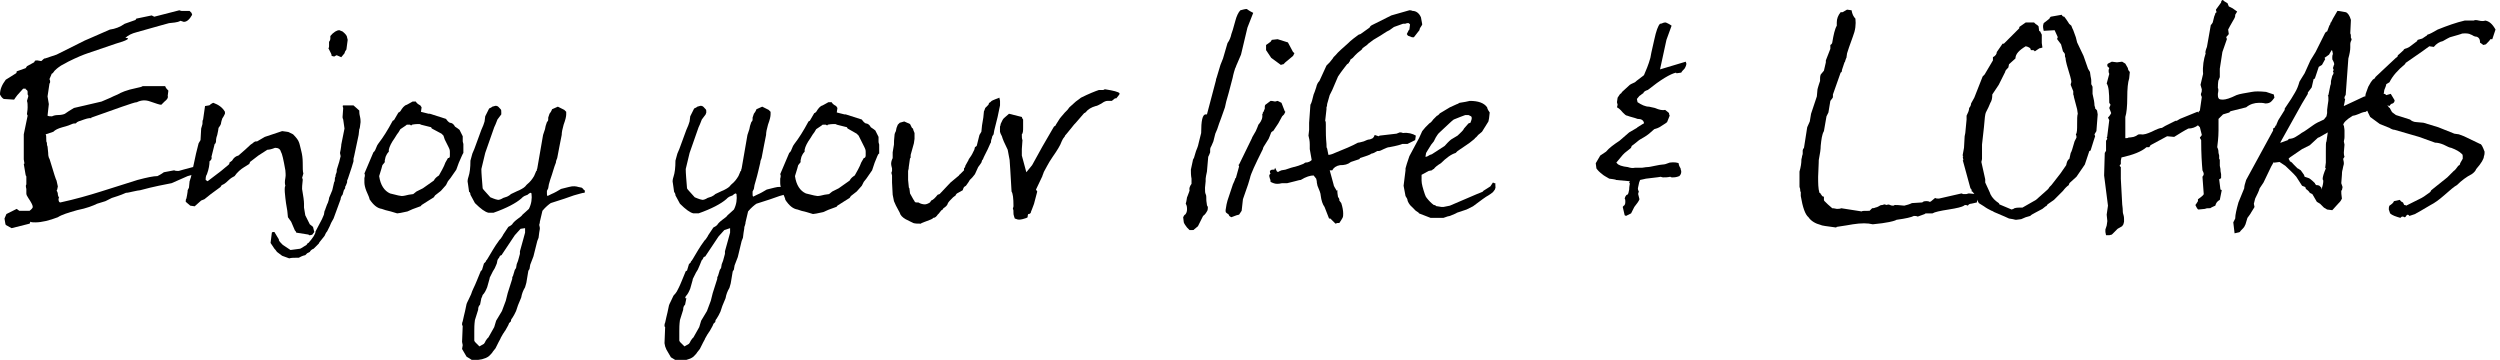 <?xml version="1.0" encoding="UTF-8"?>
<svg enable-background="new 0 0 389 56" version="1.1" viewBox="0 0 389 56" xml:space="preserve" xmlns="http://www.w3.org/2000/svg">
	<path d="m9.4 31.5c2.3-0.5 4.4-1.1 6.3-1.7 0.6-0.2 1.9-0.6 3.8-1.2 0.3-0.1 1-0.3 1.9-0.6 1.5-0.4 2.5-0.6 3.1-0.6 0.2-0.1 0.6-0.3 1-0.6l1.6-0.3c0.2 0.1 0.4 0.1 0.7 0.1 0.3-0.1 1.1-0.3 2.2-0.6 0.1 0 0.2 0.1 0.4 0.1l0.7-0.4 0.5 0.1 0.3 0.5-0.2 0.4-2.5 0.7-2.5 1.1c-1 0.2-2.7 0.5-4.9 1.1-0.2 0-0.6 0.1-1.1 0.2s-0.8 0.2-1.1 0.2c-0.2 0.1-0.9 0.4-2.2 0.8l-1 0.5c-0.3 0.1-0.7 0.2-1.3 0.4-0.6 0.3-1.6 0.7-3.1 1-1.4 0.4-2.4 0.7-3 1.1-1.3 0.5-2.5 0.8-3.5 0.8-0.3 0-0.6 0-0.8-0.1 0 0.2-0.1 0.3-0.1 0.3l-2.8 0.7-0.9-0.5c-0.1-0.2-0.1-0.5-0.2-1l0.3-0.7 1.6-0.8 0.4 0.3h1.6c0.4-0.3 0.5-0.5 0.5-0.6 0-0.3-0.3-0.8-0.7-1.4-0.2-0.3-0.3-0.5-0.3-0.7v-0.7c-0.1-0.4-0.1-0.6 0-0.7v-1.4c0 0.3-0.1 0.1-0.2-0.6s-0.2-1.1-0.2-1.2c0 0 0.1 0 0.1-0.1l-0.1-0.6v-1.8-0.5-1.6l0.6-2.9c0-0.1-0.1-0.1-0.1-0.3s0.1-0.5 0.1-1c0-0.4 0-0.7-0.1-1l0.2-0.7c0-0.1 0-0.2-0.1-0.3v-0.4c0-0.2-0.1-0.3-0.3-0.4v-0.1h-0.4l-0.9 1-0.3 0.4-0.2 0.3-1.6-0.1c-0.2-0.1-0.4-0.3-0.6-0.7 0-0.8 0.3-1.5 0.9-2.3l1.6-1c0.1-0.1 0.1-0.2 0.1-0.3l1.4-0.5c0.1-0.1 0.1-0.2 0.2-0.3l1.1-0.6s0.1-0.1 0.1-0.2c0.1-0.1 0.2-0.1 0.4-0.1l0.6 0.1c0.1 0 0.2-0.2 0.5-0.4h0.1l1.8-0.6 4.4-2.2 0.7-0.3 3.2-1.4c0.8-0.1 1.6-0.4 2.3-0.9l1.7-0.6c0-0.1 0.1-0.1 0.1-0.2l2.4-0.5 0.4 0.2 3.9-1c0.1 0 0.2 0.1 0.4 0.1h1.2l0.3 0.3 0.1 0.3c-0.4 0.7-0.8 1.1-1.3 1.1-0.4-0.1-0.6-0.2-0.4-0.2l-0.5 0.2-0.5 0.1-0.9 0.1c-0.3 0.1-1.9 0.5-5 1.4-0.8 0.2-1.4 0.5-1.8 0.9 0.3 0 0.4 0 0.4 0.1 0 0.2-0.6 0.4-1.9 0.8l-4.4 1.5c-0.6 0.2-1.6 0.6-3 1.3-0.2 0.1-0.5 0.3-1.1 0.6-0.3 0.2-0.6 0.4-1 0.8l-0.3 0.4c-0.1 0-0.2 0.1-0.2 0.2l-0.3 0.7c0.1 0.2 0.1 0.3 0.1 0.4s0 0.2-0.1 0.3l-0.3 2 0.2 1.2-0.2 1.8c0.2 0.1 0.4 0.1 0.7 0.1 0.2-0.1 0.5-0.2 0.9-0.2 0.5 0 0.9-0.1 1.1-0.2 0.3-0.2 0.7-0.5 1.4-0.9l4.3-1 1.4-0.6c0.2-0.1 0.6-0.3 1.1-0.5 0.5-0.3 1.4-0.7 2.9-1 0.5-0.1 0.9-0.2 1-0.3h3.5c0.1 0.3 0.3 0.5 0.5 0.7l-0.1 0.8c0.1 0.3-0.1 0.6-0.5 0.9l-0.5 0.5c-0.3 0-0.8-0.2-1.7-0.5-0.8-0.3-1.5-0.2-2.1 0.1-0.3 0-1.1 0.3-2.3 0.7l-4.8 1.7v0.1c-0.3-0.1-0.9 0.1-1.7 0.4-0.1 0-0.3 0.1-0.5 0.2l-0.2 0.2c-0.2 0-0.4 0-0.6 0.1s-0.7 0.3-1.5 0.5c-0.7 0.2-1.1 0.4-1.4 0.7l-1.2 0.4c0.1 0.1 0.1 0.4 0.1 0.8 0 0.2 0 0.4 0.1 0.5 0 0.2 0 0.4 0.1 0.6l0.1 1c0 0.2 0 0.4 0.1 0.7 0 0.1 0.1 0.2 0.1 0.2l0.8 2.6c0.1 0.2 0.1 0.4 0.3 0.8l0.2 0.9-0.1 0.5c-0.1 0.1-0.1 0.2 0 0.3 0.1 0.2 0.1 0.3 0.1 0.4 0 0.2 0.1 0.4 0.2 0.6l-0.1 0.1c0 0.4 0.1 0.6 0.3 0.6z"/>
	<path d="m28.9 31.4c0-0.2 0-0.4 0.1-0.5l0.1-0.5c0.1-0.5 0.1-0.7 0.1-0.8l0.2-0.4 0.1-1c0.1-0.2 0.1-0.4 0.2-0.6l0.5-2.3 0.3-1.4 0.4-1.6 0.3-0.5 0.1-1.8 0.2-0.7c0-0.3 0-0.6 0.1-0.7l0.3-2.1 0.6-0.1c0.1 0 0.2-0.1 0.3-0.2 0.2-0.1 0.3-0.2 0.4-0.2 0.8 0.3 1.4 0.7 1.8 1.4v0.3c-0.2 0.4-0.3 0.6-0.4 0.7-0.1 0.3-0.2 0.6-0.2 0.7 0 0.2-0.1 0.4-0.4 0.8 0 0.2-0.1 0.6-0.2 1.1-0.2 0.5-0.2 0.9-0.2 1.1-0.1 0.2-0.1 0.3-0.2 0.3l-0.5 2c0.1 0.2 0 0.5-0.3 0.7 0 0.5-0.1 1.2-0.4 2-0.2 0.3-0.2 0.6-0.2 0.9l0.3 0.2 2.1-1.6 1.2-1c0.1-0.1 0.1-0.2 0.1-0.3l0.4-0.3c0.3-0.5 0.6-0.7 1-0.8 0.8-0.7 1.4-1.2 1.9-1.7l0.3-0.2c0.2-0.2 0.4-0.3 0.5-0.3h0.2l1.2-0.7 2.7-0.9c0.6 0.1 1 0.1 1.1 0.2l0.6 0.3c0.5 0.5 0.8 0.9 0.9 1.2 0.1 0.2 0.2 0.7 0.4 1.5 0.1 0.4 0.2 1 0.2 1.7 0 0.8 0 1.4 0.1 1.7l-0.2 0.7c0.1 0.1 0.1 0.2 0.1 0.3-0.1 0.8-0.1 1.2-0.1 1.4 0.2 1.1 0.3 1.9 0.3 2.3v0.6l0.2 1.2 0.7 1.4 0.5 0.4 0.2 0.8-0.3 0.4c-0.2 0.1-0.4 0.1-0.5 0.1l-0.1-0.1-1.9-0.3c-0.1-0.2-0.1-0.3-0.2-0.3l-0.6-1.4-0.5-0.7-0.1-1-0.2-1.2-0.1-0.8c-0.1-0.8-0.1-1.2-0.1-1.3 0-0.2 0-0.4 0.1-0.6-0.1-0.3-0.1-0.7 0-1.2s0-0.9 0-1.2c-0.3-1.7-0.5-2.6-0.7-2.9-0.1-0.4-0.4-0.6-0.9-0.6-0.5 0.2-0.9 0.3-1.2 0.3-0.6 0.4-1.1 0.7-1.4 0.9l-1.3 1c0 0.1-0.1 0.2-0.1 0.3l-0.8 0.5c-0.5 0.3-1.1 0.8-1.5 1.4-0.2 0.1-0.6 0.3-1 0.7s-0.7 0.6-1 0.7l-0.2 0.3-1.5 1.1-1 0.8-0.5 0.2-0.9 0.8-0.1 0.1-0.7-0.1-0.7-0.6z"/>
	<path d="m43.9 39.8-0.8-0.6c-0.2-0.3-0.3-0.4-0.4-0.5l-0.6-0.9 0.2-1.6c0.1-0.1 0.1-0.1 0.2-0.1h0.2l0.6 1c0.1 0.1 0.1 0.2 0.1 0.3 0.1 0.2 0.3 0.4 0.5 0.6l0.1 0.1 1.2 0.8 1.5-0.2 0.2-0.1 0.8-0.5c0.1-0.2 0.2-0.3 0.3-0.3 0.7-0.8 1.1-1.4 1.1-1.8l1-1.9 0.3-0.7 0.1-0.6c0.1-0.1 0.1-0.1 0.1-0.2 0.2-0.5 0.3-0.9 0.4-1 0.1-0.3 0.2-0.6 0.2-0.8l0.5-1.2 0.3-1.3c0 0.1 0.1-0.1 0.1-0.4 0-0.1 0-0.3 0.1-0.4 0-0.1 0-0.3 0.1-0.5s0.1-0.4 0.1-0.6c0.3-0.9 0.5-1.6 0.6-2.1l-0.1-0.5 0.1-0.5c0.1-0.5 0.1-0.8 0.1-0.8l0.5-2.5-0.2-1.4c-0.1-0.2-0.1-0.3-0.1-0.4l0.1-1.4c-0.1-0.2-0.1-0.4 0-0.4h1.6l0.9 0.8c0 0.2 0 0.5 0.1 0.9s0.1 0.7 0.1 0.9c-0.1 0.7-0.1 1-0.2 1.1l-0.1 0.9-0.7 3.3-0.1 0.4v0.4l-0.3 1-0.6 1.8c-0.1 0.1-0.1 0.3-0.1 0.5l-0.2 0.5c-0.1 0.1-0.1 0.2-0.1 0.4l-0.2 0.3-0.2 0.7c-0.2 0.2-0.3 0.5-0.3 0.7l-1.1 3c-0.3 0.5-0.5 0.9-0.6 1.2l-0.4 0.8c-0.2 0.2-0.3 0.5-0.4 0.7l-0.8 1-0.1 0.2-0.8 0.8c-0.3 0.1-0.5 0.3-0.6 0.5l-0.4 0.2-0.3 0.3c-0.5 0.1-0.8 0.3-1 0.4-0.7 0-1.2 0-1.5 0.1l-1.1-0.4zm7.6-31.5-0.4-0.8c0.1-0.1 0.1-0.2 0.1-0.3v-0.7c0.1-0.1 0.2-0.3 0.2-0.5v-0.4c0.5-0.6 1-0.9 1.4-0.9l0.5 0.2c0.5 0.4 0.7 0.7 0.7 0.9l0.1 0.4-0.2 1.5-0.2 0.3-0.1 0.3c-0.2 0.2-0.3 0.4-0.5 0.6l-0.7-0.3c-0.1 0-0.2 0.1-0.4 0.2l-0.4-0.1c0-0.1 0-0.2-0.1-0.4z"/>
	<path d="m71.4 25.3-0.4 1.1-0.9 1.3-0.4 0.5-0.3 0.6-0.8 0.9-0.9 0.7c-0.1 0.1-0.1 0.2-0.2 0.3l-0.8 0.5-1.1 0.7c-0.1 0.1-0.1 0.2-0.2 0.2-0.9 0.3-1.6 0.6-2 0.8-0.9 0.2-1.4 0.3-1.6 0.3l-1-0.3-0.8-0.2-0.6-0.2c-0.7-0.1-1.3-0.6-1.9-1.5 0-0.2-0.2-0.6-0.5-1.3-0.2-0.5-0.3-1-0.3-1.3v-0.7c0.1-0.3 0.1-0.6 0-0.7l1.4-3.3 0.2-0.2c0-0.1 0.1-0.1 0.1-0.2l0.3-0.7 0.2-0.3c0.7-0.9 1.4-2 2.2-3.5 0.1-0.1 0.2-0.1 0.2-0.1l0.7-1.2c0.1 0 0.2-0.1 0.3-0.2 0.3-0.5 0.6-0.9 1-1 0.4-0.2 0.7-0.4 0.9-0.5h0.5c0.1 0.2 0.3 0.4 0.7 0.6l0.2 0.3-0.1 0.7 1.2 0.3h0.2l2.5 0.8c0.2 0.3 0.4 0.5 0.6 0.6 0.3 0 0.6 0.2 0.8 0.6 0.3 0.2 0.6 0.4 0.7 0.5l0.5 1v0.7c0 0.1 0 0.2 0.1 0.5v0.3 1.1c-0.1 0.1-0.3 0.6-0.7 1.5zm-1.4-1.1v-0.6c0-0.3-0.1-0.5-0.2-0.7l-0.6-1.2-0.2-0.6-0.3-0.3-1.5-0.8s-0.1-0.1-0.1-0.2l-1.6-0.4s-0.1-0.1-0.3-0.1-0.6 0-1.1 0.1c0 0.1-0.1 0.1-0.1 0.1-0.1 0-0.1 0-0.2-0.1h-0.5c-0.2 0.2-0.6 0.4-1 0.7l-0.3 0.5c-0.1 0.1-0.3 0.4-0.6 0.9-0.5 0.7-0.8 1.3-0.9 1.8v0.3c-0.3 0.3-0.4 0.6-0.5 0.8-0.1 0.5-0.2 0.7-0.1 0.8l-0.4 0.5c0 0.1-0.2 0.7-0.5 1.7 0.2 1.4 0.8 2.3 1.7 2.7 1.1 0.3 1.7 0.4 1.8 0.4 0.3 0 0.7-0.1 1.1-0.2l0.7-0.1 0.5-0.4 1-0.5 1.7-1.2c0.2-0.4 0.5-0.6 0.8-0.8l0.5-0.9 0.3-0.6 0.2-0.5 0.4-0.7c0.3 0 0.3-0.2 0.3-0.4z"/>
	<path d="m73.7 44.8c0.3-0.6 0.6-1.4 1.1-2.6l0.2-0.2 0.3-1 0.3-0.3v-0.1c0.1-0.1 0.2-0.2 0.3-0.4 0.6-1 1.1-1.9 1.7-2.7 0.1-0.2 0.3-0.3 0.4-0.5l0.2-0.3 0.1-0.2 0.8-1.2c0.2-0.1 0.4-0.2 0.6-0.4 0.1-0.2 0.4-0.5 0.8-0.8s0.7-0.5 0.8-0.7c0.2-0.2 0.6-0.5 1-0.9 0.4-0.8 0.5-1.6 0.4-2.4l-0.1-0.1c-0.1 0-0.3 0.1-0.5 0.3l-0.5 0.2c-0.2 0.1-0.3 0.2-0.5 0.4-0.8 0.7-2.3 1.5-4.3 2.2h-0.8c-0.5-0.1-1.2-0.6-2.1-1.5l-0.7-1.3c0-0.1 0-0.2-0.1-0.4h-0.1l-0.2-1.4c-0.1-0.3 0-0.7 0.1-1 0.2-0.6 0.3-1.4 0.3-2.5l0.3-1.1 0.3-0.7 1.1-3 0.3-0.7 0.2-0.6 0.1-0.8 0.6-1.2c0.1-0.1 0.3-0.1 0.5-0.3 0.4-0.1 0.6-0.2 0.7-0.1 0.2 0 0.3 0.2 0.6 0.5 0.1 0.1 0.1 0.2 0.1 0.5v0.3l-0.6 0.8c-0.1 0.2-0.2 0.6-0.5 1.2l-1.4 4-0.6 2.5c0 0.7 0.1 1.7 0.2 3 0 0.1 0.4 0.5 1.2 1.4 0.7 0.3 1.1 0.4 1.2 0.4 0.2 0 0.5-0.1 0.8-0.3l0.6-0.2c0.2-0.1 0.4-0.2 0.6-0.4 0.8-0.4 1.3-0.6 1.3-0.6 0.6-0.3 0.9-0.5 1.1-0.8l0.1-0.1c0.5-0.4 0.8-0.8 1.1-1.3l0.3-0.7s0-0.1 0.1-0.1c0-0.1 0.1-0.1 0-0.1l0.1-0.3 0.9-5.2 0.3-0.9 0.1-0.5 0.2-0.6c0.1-0.1 0.2-0.2 0.2-0.4v-0.3l0.2-0.6c0.1-0.1 0.3-0.4 0.4-0.7l0.9-0.4 1 0.5 0.3 0.3v0.4c0 0.3-0.1 0.8-0.4 1.6-0.2 0.7-0.3 1.2-0.3 1.6-0.2 0.9-0.4 2.1-0.7 3.6-0.1 0.2-0.2 0.5-0.2 0.7-0.3 0.7-0.5 1.6-0.9 2.7l-0.2 0.7-0.1 0.6-0.2 0.4v0.4c0 0.2 0 0.3 0.1 0.4l0.6-0.3c0.5-0.2 1-0.5 1.5-0.8l1.2-0.3c0.7-0.2 1.2-0.1 1.5 0l0.5 0.1c0.1 0.1 0.2 0.1 0.3 0.3 0.1 0.1 0.2 0.1 0.2 0.2 0 0.2 0 0.3-0.1 0.3-0.3 0-0.8 0.2-1.6 0.4-0.8 0.3-2 0.7-3.6 1.2-0.3 0.2-0.8 0.6-1.3 1.2l-0.4 1.7c0 0.1 0 0.2-0.1 0.5 0.1 0.3 0.1 0.5 0.1 0.6l-0.1 0.6-0.1 0.8-0.2 0.5-0.6 2.4-0.5 1.3-0.1 0.6s0 0.1-0.1 0.2-0.1 0.2-0.1 0.2l-0.3 1.8-0.2 0.7c-0.3 0.5-0.5 1-0.6 1.6l-0.5 1.2-0.3 0.9-0.3 0.6-0.3 0.5c-0.2 0.2-0.2 0.4-0.2 0.5l-0.3 0.3c0 0.1-0.2 0.5-0.5 1 0 0-0.1 0.2-0.2 0.3-0.1 0.2-0.2 0.3-0.2 0.3l-0.4 0.7c0 0.1-0.1 0.2-0.3 0.6l-0.5 1-0.4 0.5c-0.1 0.2-0.3 0.4-0.6 0.7-0.1 0.1-0.3 0.2-0.5 0.3l-0.6 0.2-0.6 0.1s-0.2 0.1-0.5 0.1l-0.5-0.1-0.3-0.2c-0.2-0.1-0.3-0.2-0.5-0.3l-0.7-1.2 0.1-0.6-0.1-0.5 0.1-2.5c-0.1-0.1-0.1-0.1-0.1-0.2s0-0.3 0.1-0.5l0.2-0.9c0.1-0.3 0.2-0.9 0.4-1.8 0.1-0.3 0.4-0.8 0.7-1.5 0.1-0.3 0.2-0.6 0.4-1zm1.2 1.6-0.2 1c-0.2 0.2-0.3 0.4-0.3 0.8l-0.5 1.6c-0.1 0.7-0.1 1.3-0.1 1.7v0.5 0.5 0.5l0.1 0.2 0.7 0.7 0.7-0.4 0.2-0.3c0-0.1 0.1-0.2 0.3-0.5l0.2-0.2 0.9-1.6 0.3-1 0.9-1.5c0.2-0.5 0.4-1.1 0.6-1.6l0.3-1.2 0.7-2.2c0-0.2 0-0.4 0.1-0.4l0.3-1 0.2-0.3 0.1-0.6 0.2-0.5 0.3-1.1v-0.4l0.5-1.8 0.3-1.1v-0.7l-0.7 0.1-0.9 1-2 3c0 0.1-0.1 0.1-0.3 0.2l-0.2 0.4c-0.1 0-0.1 0.1-0.2 0.3l-0.1 0.5-0.3 0.7s-0.1 0.2-0.3 0.5l-0.5 1c0 0.2-0.2 0.7-0.4 1.5-0.2 0.5-0.4 0.9-0.7 1.2l-0.1 0.3-0.1 0.2z"/>
	<path d="m105.6 44.8c0.3-0.6 0.6-1.4 1.1-2.6l0.2-0.1 0.3-1 0.3-0.3v-0.1c0.1-0.1 0.2-0.2 0.3-0.4 0.6-1 1.1-1.9 1.7-2.7 0.1-0.2 0.3-0.3 0.4-0.5l0.2-0.3 0.1-0.2 0.8-1.2c0.2-0.1 0.4-0.2 0.6-0.4 0.1-0.2 0.4-0.5 0.8-0.8s0.7-0.5 0.8-0.7c0.2-0.2 0.6-0.5 1-0.9 0.4-0.8 0.5-1.6 0.4-2.4l-0.1-0.1c-0.1 0-0.3 0.1-0.5 0.3l-0.5 0.2c-0.2 0.1-0.3 0.2-0.5 0.4-0.8 0.7-2.3 1.5-4.3 2.2h-0.8c-0.5-0.1-1.2-0.6-2.1-1.5l-0.7-1.3c0-0.1 0-0.2-0.1-0.4l-0.1-0.1-0.2-1.4c-0.1-0.3 0-0.7 0.1-1 0.2-0.6 0.3-1.4 0.3-2.5l0.3-1.1 0.3-0.7 1.1-3 0.3-0.7 0.2-0.6 0.1-0.8 0.6-1.2c0.1-0.1 0.3-0.1 0.5-0.3 0.4-0.1 0.6-0.2 0.7-0.1 0.2 0 0.3 0.2 0.6 0.5 0.1 0.1 0.1 0.2 0.1 0.5l-0.1 0.3-0.6 0.8c-0.1 0.2-0.2 0.6-0.5 1.2l-1.4 4-0.6 2.5c0 0.7 0.1 1.7 0.2 3 0 0.1 0.4 0.5 1.2 1.4 0.7 0.3 1.1 0.4 1.2 0.4 0.2 0 0.5-0.1 0.8-0.3l0.6-0.2c0.2-0.1 0.4-0.2 0.6-0.4 0.8-0.4 1.3-0.6 1.3-0.6 0.6-0.3 0.9-0.5 1.1-0.8l0.1-0.1c0.5-0.4 0.8-0.8 1.1-1.3l0.3-0.7s0-0.1 0.1-0.1c0-0.1 0.1-0.1 0-0.1l0.1-0.3 0.9-5.2 0.3-0.9 0.1-0.5 0.2-0.6c0.1-0.1 0.2-0.2 0.2-0.4v-0.3l0.2-0.6c0.1-0.1 0.3-0.4 0.4-0.7l0.9-0.4 1 0.5 0.3 0.3v0.4c0 0.3-0.1 0.8-0.4 1.6-0.2 0.7-0.3 1.2-0.3 1.6-0.2 0.9-0.4 2.1-0.7 3.6-0.1 0.2-0.2 0.5-0.2 0.7-0.2 0.8-0.4 1.8-0.7 2.8l-0.2 0.7-0.1 0.6-0.2 0.4v0.4c0 0.2 0 0.3 0.1 0.4l0.6-0.3c0.5-0.2 1-0.5 1.5-0.8l1.2-0.3c0.7-0.2 1.2-0.1 1.5 0l0.5 0.1c0.1 0.1 0.2 0.1 0.3 0.3 0.1 0.1 0.2 0.1 0.2 0.2 0 0.2 0 0.3-0.1 0.3-0.3 0-0.8 0.2-1.6 0.4-0.8 0.3-2 0.7-3.6 1.2-0.3 0.2-0.8 0.6-1.3 1.2l-0.4 1.7c0 0.1 0 0.2-0.1 0.5-0.1 0.2-0.1 0.4-0.1 0.5l-0.1 0.6-0.1 0.8-0.2 0.5-0.6 2.5-0.5 1.3-0.1 0.6s0 0.1-0.1 0.2-0.1 0.2-0.1 0.2l-0.3 1.8-0.2 0.7c-0.3 0.5-0.5 1-0.6 1.6l-0.5 1.2-0.3 0.9-0.3 0.6-0.3 0.5c-0.2 0.2-0.2 0.4-0.2 0.5l-0.3 0.3c0 0.1-0.2 0.5-0.5 1 0 0-0.1 0.2-0.2 0.3-0.1 0.2-0.2 0.3-0.2 0.3l-0.4 0.7c0 0.1-0.1 0.2-0.3 0.6l-0.5 1-0.4 0.5c-0.1 0.2-0.3 0.4-0.6 0.7-0.1 0.1-0.3 0.2-0.5 0.3l-0.6 0.2-0.6 0.1s-0.2 0.1-0.5 0.1l-0.5-0.1-0.3-0.2c-0.2-0.1-0.3-0.2-0.5-0.3l-0.7-1.2-0.2-0.5-0.1-0.5 0.1-2.5c-0.1-0.1-0.1-0.1-0.1-0.2s0-0.3 0.1-0.5l0.2-0.9c0.1-0.3 0.2-0.9 0.4-1.8 0.1-0.3 0.4-0.8 0.7-1.5 0.5-0.5 0.6-0.8 0.8-1.2zm1.2 1.6-0.2 1c-0.2 0.2-0.3 0.4-0.3 0.8l-0.5 1.6c-0.1 0.7-0.1 1.3-0.1 1.7v0.5 0.5 0.5l0.1 0.2 0.7 0.7 0.7-0.4 0.2-0.3c0-0.1 0.1-0.2 0.3-0.5l0.2-0.2 0.9-1.6 0.3-1 0.9-1.5c0.2-0.5 0.4-1.1 0.6-1.6l0.3-1.2 0.7-2.2c0-0.2 0-0.4 0.1-0.4l0.3-1 0.2-0.3 0.1-0.6 0.2-0.5 0.3-1.1v-0.4l0.5-1.8 0.3-1.1v-0.7l-0.9 0.3-0.9 1-2 3c0 0.1-0.1 0.1-0.3 0.2l-0.2 0.4c-0.1 0-0.1 0.1-0.2 0.3l-0.2 0.5-0.3 0.7s-0.1 0.2-0.3 0.5l-0.5 1c0 0.2-0.2 0.7-0.4 1.5-0.2 0.5-0.4 0.9-0.7 1.2l-0.1 0.3h0.2z"/>
	<path d="m136.1 25.3-0.4 1.2-0.9 1.3-0.4 0.5-0.3 0.6-0.8 0.9-0.9 0.7c-0.1 0.1-0.1 0.2-0.2 0.3l-0.8 0.5-1.1 0.7c-0.1 0.1-0.1 0.2-0.2 0.2-0.9 0.3-1.6 0.6-2 0.8-0.9 0.2-1.4 0.3-1.6 0.3l-1-0.3-0.8-0.2-0.6-0.2c-0.7-0.1-1.3-0.6-1.9-1.5 0-0.2-0.2-0.6-0.5-1.3-0.2-0.5-0.3-1-0.3-1.3v-0.7c0.1-0.3 0.1-0.6 0-0.7l1.4-3.3 0.2-0.2c0-0.1 0.1-0.1 0.1-0.2l0.3-0.7 0.2-0.3c0.7-0.9 1.4-2 2.2-3.5 0.1-0.1 0.2-0.1 0.2-0.1l0.7-1.2c0.1 0 0.2-0.1 0.3-0.2 0.3-0.5 0.6-0.9 1-1 0.4-0.2 0.7-0.4 0.9-0.5h0.5c0.1 0.2 0.3 0.4 0.7 0.6l0.2 0.3-0.1 0.7 1.2 0.3h0.2l2.5 0.8c0.2 0.3 0.4 0.5 0.6 0.6 0.3 0 0.6 0.2 0.8 0.6 0.3 0.2 0.6 0.4 0.7 0.5l0.5 1v0.7c0 0.1 0 0.2 0.1 0.5v0.3 1.1c-0.2 0-0.3 0.5-0.7 1.4zm-1.4-1.1v-0.6c0-0.3-0.1-0.5-0.2-0.7l-0.9-1.8-0.3-0.3-1.4-0.8s-0.1-0.1-0.1-0.2l-1.6-0.4s-0.1-0.1-0.3-0.1-0.6 0-1.1 0.1c0 0.1-0.1 0.1-0.1 0.1s-0.1 0-0.2-0.1h-0.5c-0.2 0.2-0.6 0.4-1 0.7l-0.3 0.5c-0.1 0.1-0.3 0.4-0.6 0.9-0.5 0.7-0.8 1.3-0.9 1.8v0.3c-0.3 0.3-0.4 0.6-0.5 0.8-0.1 0.5-0.2 0.7-0.1 0.8l-0.4 0.5c0 0.1-0.2 0.7-0.5 1.7 0.2 1.4 0.8 2.3 1.7 2.7 1.1 0.3 1.7 0.4 1.8 0.4 0.3 0 0.7-0.1 1.1-0.2l0.7-0.1 0.5-0.4 1-0.5 1.7-1.2c0.2-0.4 0.5-0.6 0.8-0.8l0.5-0.9 0.3-0.6 0.2-0.5 0.4-0.7c0.2 0 0.3-0.2 0.3-0.4z"/>
	<path d="m138.7 26.9 0.1-0.3v-0.4l-0.1-0.4c-0.1-0.4 0-0.8 0.2-1.2v-0.9l0.2-1.2c0-0.3 0-0.8 0.1-1.6 0-0.1 0.1-0.3 0.2-0.5l0.1-0.5 0.2-0.5 0.3-0.3 0.7-0.2 0.9 0.4 0.3 0.6c0.2 0.1 0.2 0.2 0.2 0.3l0.2 0.5v0.9l-0.1 0.7-0.5 1.8c0 0.4 0 0.6-0.1 0.5l-0.2 1.4c0 0.1 0 0.3-0.1 0.6v1.4l0.1 1c0 0.1 0 0.2 0.1 0.3l0.1 0.8 0.5 0.9c0.1 0.1 0.1 0.2 0.2 0.3 0 0.1 0.1 0.2 0.3 0.2h0.3c0.3 0.2 0.7 0.3 1 0.3 0.2 0 0.5-0.1 0.8-0.3l0.2-0.3c0.3-0.1 0.6-0.4 1-0.9l0.3-0.1 1.7-1.8 1.2-1c0.1 0 0.1-0.2 0.3-0.3l0.6-0.6v-0.3c0.2-0.2 0.2-0.3 0.2-0.4l0.5-0.9c0-0.1 0.1-0.2 0.3-0.5l0.2-0.3c0-0.1 0.1-0.1 0.1-0.2l0.3-0.6 0.1-0.4c0.2-0.1 0.3-0.2 0.3-0.3l0.4-1.6 0.3-0.5 0.1-1 0.2-1.2 0.1-1c0.1-0.1 0.1-0.3 0.2-0.5l0.5-0.5 0.1-0.3c0.1 0 0.2-0.1 0.4-0.3l0.2-0.1c0.2-0.1 0.5-0.2 1-0.4l0.1 0.5v0.7c-0.2 1.1-0.5 2.4-0.9 3.9l-0.1 0.6-0.2 0.3-0.1 0.4s-0.1 0.2-0.1 0.4c0 0.1 0 0.2-0.1 0.3l-0.4 0.9-0.5 1c-0.1 0.2-0.2 0.4-0.3 0.7 0-0.2-0.1 0-0.2 0.4-0.1 0.2-0.3 0.4-0.5 0.7l-0.5 1.1-0.4 0.5-0.4 0.4c-0.1 0.2-0.3 0.5-0.6 0.9l-0.3 0.2c-0.1 0.2-0.2 0.4-0.2 0.5l-0.9 0.5c-0.1 0.1-0.2 0.2-0.2 0.3l-0.4 0.3c-0.4 0.4-0.7 0.7-0.8 0.9-0.1 0.4-0.4 0.6-0.7 0.8-0.1 0.2-0.2 0.3-0.3 0.3-0.2 0.2-0.3 0.4-0.4 0.5l-0.2 0.2c-0.2 0.3-0.4 0.5-0.7 0.5-0.1 0.2-0.5 0.3-1 0.5l-0.8 0.3-0.1 0.1c-0.5 0-0.9 0-1.2-0.1l-1.2-0.6c-0.5-0.3-0.8-0.6-0.9-1-0.5-0.9-0.8-1.5-0.9-1.8l-0.2-1-0.1-1.9v-0.6-0.4-0.1l-0.1-0.4z"/>
	<path d="m160.9 31.7-0.3 0.8-0.2 0.5v0.1l-0.1 0.1c-0.1 0.1-0.2 0.1-0.3 0.1-0.1 0.2-0.1 0.4-0.1 0.5-0.1 0.1-0.4 0.2-0.8 0.3s-0.7 0.1-0.9 0l-0.3-0.1-0.1-0.3c-0.1-0.3-0.1-0.4-0.1-0.5 0-0.4 0-0.6-0.1-0.7l0.1-0.4c0-1.3-0.1-2-0.3-2.3l-0.2-3.4-0.1-1.5-0.3-1.6c-0.5-1-0.8-1.7-0.9-2.1l-0.2-0.4-0.1-0.3v-0.3-0.5c0.1-0.2 0.1-0.3 0.1-0.4 0.2-0.4 0.3-0.7 0.5-0.9l0.8-0.7 2 0.5c0 0.1 0.1 0.3 0.2 0.4v1.2c0 0.5 0 0.9-0.2 1.1 0 0.4 0 0.7 0.1 0.9l-0.1 1.4v1l0.7 2.6 0.9-1.1c0.8-1.4 1.3-2.4 1.6-2.9l1.8-3.1c0.2-0.1 0.3-0.2 0.3-0.3 0.4-0.6 0.6-1 0.8-1.2l0.6-0.7 0.4-0.4 0.3-0.4 1-0.9c0.4-0.3 0.7-0.5 0.8-0.6 1.2-0.6 2.2-1 2.8-1.2h0.7c0.1-0.1 0.2-0.1 0.3-0.1 1.3 0.2 2 0.4 2.2 0.6 0 0.1 0 0.2-0.1 0.3l-0.4 0.5h-0.2l-0.5 0.4h-0.7c-0.2 0-0.5 0.1-0.9 0.4-0.4 0.2-0.7 0.4-0.9 0.4-0.7 0.2-1.2 0.5-1.6 1-0.1 0.1-0.2 0.1-0.2 0.1l-1.3 1.5c-0.4 0.4-0.5 0.6-0.6 0.7l-0.9 1.1c-0.1 0.1-0.2 0.2-0.2 0.3l-0.3 0.4-0.2 0.4c-0.2 0.6-0.7 1.4-1.4 2.4s-1.1 1.9-1.4 2.4c0 0 0 0.1-0.1 0.3s-0.1 0.3-0.1 0.3l-1 2.1c0.1 0.1 0.1 0.2 0.2 0.3l-0.5 1.9z"/>
	<path d="m185.3 26.4 0.3-1.4c0-0.1 0-0.1 0.1-0.3 0.1-0.1 0.1-0.2 0.1-0.2l0.3-1c0.3-0.7 0.4-1.1 0.4-1.2 0.2-0.9 0.4-1.5 0.4-1.6 0-1.9 0.2-2.9 0.7-2.9h0.2l1.4-5.3s0-0.2 0.1-0.4l0.6-2 0.4-1 0.7-2.4c0.3-0.4 0.5-0.9 0.6-1.4 0.1-0.2 0.3-0.9 0.6-2 0.2-0.8 0.5-1.4 0.8-1.7 0.4-0.1 0.7-0.2 1-0.2 0.4 0.3 0.8 0.5 1 0.6l-0.9 2.3-1 4.2-0.6 1.4c-0.2 0.4-0.2 0.6-0.3 0.7-0.3 0.9-0.4 1.5-0.4 1.5-0.5 1.9-0.8 3.1-1 3.7l-0.2 0.9-0.6 1.7-0.3 0.8-0.3 0.9-0.3 0.7-0.3 1.2-0.3 0.7c-0.2 0.3-0.2 0.5-0.2 0.7v0.3c-0.1 0.3-0.2 0.5-0.3 0.7l-0.2 2.3c-0.1 0.5-0.2 0.9-0.2 1.1v0.4l-0.1 1c0 0.5 0 0.8 0.1 1s0.1 0.4 0.1 0.6v0.2c0 0.4 0.1 0.7 0.1 0.9 0 0 0 0.1 0.1 0.2 0.1 0.2 0 0.4 0 0.6-0.2 0.4-0.4 0.7-0.7 0.9l-0.8 1.6-0.6 0.5c0 0.1-0.2 0.1-0.4 0.1h-0.3l-0.4-0.4c-0.2-0.3-0.4-0.5-0.5-0.8l-0.1-0.8c0.1-0.2 0.2-0.4 0.3-0.4 0.2-0.2 0.3-0.5 0.3-0.8s0-0.6-0.2-0.9l0.1-0.4 0.1-0.6s0.1-0.2 0.2-0.5 0.2-0.5 0.2-0.6c-0.1-0.2 0-0.6 0.3-1v-0.2-0.6c-0.1-0.5-0.1-1-0.1-1.4z"/>
	<path d="m192.8 25.6 2-4.1c0-0.1 0.2-0.4 0.6-1.1l0.3-0.7c0-0.1 0.1-0.2 0.1-0.3l0.1-0.1c0.4-0.5 0.6-1 0.5-1.5 0.1-0.1 0.1-0.2 0.1-0.3l0.1-0.1 0.2-0.5v-0.1-0.2c0-0.2 0.1-0.3 0.1-0.3l0.8-0.6c0.1 0 0.3 0 0.7 0.1l0.4-0.1 0.6 0.3 0.5 1.3 0.1 0.1-0.2 0.4-0.3 0.3-0.6 1.1-0.8 1.2c-0.1 0-0.2 0.1-0.3 0.2-0.2 0.5-0.3 0.8-0.4 1l-0.5 0.8c-0.2 0.3-0.4 0.6-0.4 0.8-1.2 2.4-1.9 3.9-2 4.5l-0.3 1-0.8 2.3-0.2 1.8-0.4 0.6-0.4 0.1-0.8 0.3c-0.2-0.1-0.4-0.2-0.4-0.4l-0.4-0.3c-0.1-0.1-0.1-0.2-0.1-0.4 0.1-0.7 0.2-1.2 0.3-1.5l0.8-2.4c0-0.1 0.2-0.4 0.3-0.7 0-0.1 0.1-0.2 0.1-0.3 0 0 0-0.1 0.1-0.1l0.5-1.8c-0.1-0.2-0.1-0.3 0-0.3zm8.6-17.3-0.2 0.4-1.2 1-0.3 0.3c-0.2 0-0.3 0.1-0.4 0.1l-1.5-1.1-0.8-1.2v-0.8l0.7-0.5 0.2-0.3 0.9-0.1 1.6 0.5 0.8 1.5c0.1 0.1 0.2 0.1 0.2 0.2z"/>
	<path d="m208.1 30 0.1 0.7c0.1 0 0.1 0.1 0.2 0.3v0.2l0.3 0.4c0.2 0.6 0.3 1.2 0.3 1.6 0 0.3 0 0.5-0.1 0.7s-0.3 0.5-0.5 0.8h-0.3l-0.3 0.1-0.8-0.8h-0.2l-0.7-1.8c-0.3-0.4-0.5-1-0.6-1.8 0-0.3-0.2-0.8-0.5-1.5l-0.1-0.5c0-0.1 0-0.3-0.1-0.6l-0.4-0.5c-0.5 0-1.2 0.2-2 0.7-0.2 0-0.5 0.1-0.9 0.2l-1.2 0.3h-0.8c-0.4 0.1-0.6 0.1-0.8 0.1-0.3 0-0.6-0.1-1-0.3 0-0.1 0-0.3-0.1-0.5-0.1-0.3-0.1-0.4-0.1-0.5s0.1-0.2 0.2-0.3c-0.1-0.1-0.1-0.2-0.1-0.4 0.2-0.2 0.3-0.2 0.4-0.2h0.3l0.1-0.3 0.3 0.6c0.1 0 0.2 0.1 0.2 0.1-0.1 0 0-0.1 0.5-0.3l0.6-0.1 0.9-0.3 1.1-0.3 0.8-0.3c0.1-0.1 0.2-0.1 0.3-0.2 0.5 0 0.8-0.2 1-0.4l-0.3-1.7v-0.7c0-0.6-0.1-1-0.2-1.4l0.1-0.9v-1.1l0.2-2.8c0.2-0.3 0.3-0.8 0.5-1.6 0.1-0.2 0.2-0.5 0.4-1.1 0.1-0.5 0.3-0.8 0.5-1l1.1-2.4 0.5-0.5 0.4-0.5s0.1-0.1 0.2-0.3l0.3-0.3c0.4-0.5 1.1-1.1 2-1.9 0.1-0.1 0.4-0.4 0.8-0.7l0.8-0.6 0.3-0.1 1.4-1c0.1-0.2 0.2-0.3 0.4-0.4l3-1.5 2.8-0.8c0.2 0 0.3 0 0.5 0.1 0.5 0 1 0.3 1.3 1l0.2 1.1-0.1 0.2-0.2 0.3-0.1 0.2c0 0.2-0.1 0.3-0.2 0.4l-0.7 0.9h-0.2-0.1s-0.2-0.1-0.5-0.2c-0.1 0-0.2-0.1-0.3-0.3l0.3-0.6 0.1-0.1 0.1-0.8-0.2-0.2h-0.3c-0.1 0.1-0.3 0.1-0.6 0.1l-1.4 0.5-0.7 0.5c-0.5 0.2-1.1 0.7-2 1.2l-0.5 0.3-0.8 0.6-0.2 0.2-0.7 0.5c0 0.1-0.1 0.2-0.1 0.2-0.4 0.3-0.9 0.7-1.4 1.3l-0.4 0.3c0 0.2-0.1 0.3-0.2 0.4 0 0.1-0.1 0.2-0.3 0.3-0.3 0.4-0.8 1-1.4 1.9-0.2 0.5-0.5 1.2-0.9 2.1l-0.4 0.8-0.4 1.4c0 0.1 0 0.3-0.1 0.5v0.3l-0.2 1.8c0.1 0.1 0.1 0.3 0.1 0.6v0.7c0 0.5 0 1.3 0.1 2.3 0 0.4 0 0.6 0.1 0.7l0.2 1c0.2 0 0.6-0.1 1-0.3 1.5-0.6 2.7-1.1 3.6-1.6 0.2 0 0.5-0.1 0.9-0.2 0.4-0.2 0.7-0.3 0.9-0.3 0.1 0 0.3-0.1 0.5-0.2 0.1-0.1 0.2-0.2 0.3-0.5l0.6 0.2c0.1 0 0.1-0.1 0.2-0.1l2.6-0.3 0.5-0.2c0.1 0 0.3 0 0.5 0.1 0.8-0.1 1.5 0.1 2 0.4l-0.1 0.7-1.2 0.6h-0.4-0.4c-0.2 0.1-0.9 0.3-2 0.5-0.2 0-0.5 0.1-0.9 0.3s-0.6 0.3-0.8 0.3h-0.2c-0.3 0.2-0.7 0.4-0.9 0.4-0.2 0.2-0.9 0.4-1.8 0.7 0 0.1-0.1 0.2-0.2 0.2l-1.2 0.4c-0.5 0.4-1 0.5-1.7 0.5-0.6 0.1-1 0.4-1.2 0.8h-0.2-0.2l0.6 2.2c0 0.2 0.2 0.5 0.5 1 0.1-0.3 0.1 0 0.1 0.3z"/>
	<path d="m232.7 29.2-0.1 0.3c-0.1 0.1-0.2 0.3-0.3 0.4l-0.4 0.3-0.3 0.2c-0.4 0.2-1.2 0.8-2.4 1.7l-1 0.5-1.5 0.5c-0.1 0.1-0.4 0.2-1.1 0.5-0.1 0-0.5 0.1-1 0.3h-2l-1.8-0.7c-0.1-0.1-0.1-0.2-0.2-0.2l-0.3-0.2-0.9-0.9c-0.3-0.4-0.4-0.7-0.4-0.8s-0.1-0.3-0.3-0.6l-0.3-1.6 0.3-2.4v-0.3l0.2-0.7 0.4-1.2 1.5-2.8 0.5-1.1c0.2-0.2 0.3-0.4 0.5-0.6l0.6-0.6c0.2-0.1 0.4-0.3 0.6-0.6l0.6-0.6c0.1 0 0.2-0.1 0.4-0.3 0 0 0-0.1 0.1-0.1l1.5-0.9 1.1-0.5c0.1 0 0.2-0.1 0.4-0.2 0.7-0.1 1.2-0.2 1.6-0.3 1.3 0 2.2 0.3 2.7 1 0 0.1 0.1 0.4 0.4 0.8l-0.1 0.9-0.1 0.5-1 1.6-0.6 0.5c-0.1 0.1-0.2 0.3-0.5 0.5 0 0.1-0.2 0.2-0.3 0.3l-0.5 0.4s-0.7 0.5-1.9 1.3l-0.3 0.3c-0.7 0.2-1.5 0.8-2.3 1.6-0.5 0.3-0.9 0.6-1.1 0.9-0.1 0-0.2 0.1-0.3 0.2l-0.5 0.1-1.1 0.6v0.9c0 0.5 0.2 1.2 0.5 2.1 0.1 0.3 0.2 0.5 0.3 0.6 0.4 0.5 0.7 0.8 1.1 1.1 0.1 0 0.2 0 0.3 0.1s0.2 0.1 0.3 0.1l0.6 0.1h0.3l1-0.2c0.9-0.4 2.3-1 4.2-1.8l0.5-0.2c0.3-0.1 0.5-0.2 0.5-0.3l1.1-0.7 0.4-0.6 0.5 0.2c-0.2-0.2-0.1 0.1-0.1 0.6zm-6.9-7.5 1-0.6c0.5-0.5 0.9-0.8 1-1.1l0.7-0.8 0.3-0.1c0.1-0.3 0.2-0.5 0.2-0.7 0-0.1 0-0.2-0.1-0.3l-0.4-0.2h-0.5l-0.8 0.3-1 0.4c-0.3 0.2-1 0.9-2.3 2.1-0.2 0.2-0.3 0.4-0.5 0.7l-0.3 0.6-0.4 0.5-0.5 0.8-0.3 0.5-0.1 0.6c0.2 0 0.4-0.1 0.7-0.3l0.3-0.1 2-1.3c0.6-0.7 1-1 1-1z"/>
	<path d="m251.4 28c0.2 0-0.1-0.1-1-0.2-0.5-0.3-0.9-0.5-1.1-0.7-0.4-0.3-0.7-0.6-0.9-0.9l-0.1-0.8 0.7-1.2 0.9-0.6c0.5-0.6 1.2-1.1 2.1-1.7l1.5-1.3 1.2-0.7 0.1-0.1 0.8-0.5c0.1 0 0.2-0.1 0.2-0.2-0.1-0.4-0.4-0.6-1-0.6-0.5-0.2-1.1-0.3-1.6-0.5-0.2 0-0.4-0.2-0.7-0.5-0.4-0.5-0.7-0.7-0.9-0.8 0-0.1 0.1-0.3 0.1-0.4l-0.1-0.4 0.1-0.7 0.4-0.6c0.1 0 0.2-0.1 0.3-0.3l1.2-1.1s0.3-0.2 0.8-0.4c0.3-0.3 0.8-0.6 1.4-1.1 0.3-0.7 0.7-1.6 1-2.7 0-0.1 0.2-1.1 0.6-2.8 0.3-1.4 0.6-2.2 0.9-2.5 0 0 0.2 0 0.4-0.1s0.4-0.1 0.5-0.1c0.2 0.1 0.5 0.2 0.9 0.5l-0.8 2.2-1 4.6 4-1.2 0.1 0.3c0 0.2-0.1 0.5-0.3 0.8-0.2 0.2-0.4 0.4-0.5 0.6l-0.7 0.1c-0.1 0-0.1-0.1-0.1-0.1-0.9 0.2-2.4 1.1-4.4 2.7-0.3 0.1-0.6 0.2-0.7 0.5-0.2 0.1-0.3 0.2-0.4 0.3-0.1 0-0.3 0.2-0.6 0.6l0.1 0.5c0.6 0.4 1.2 0.7 1.8 0.7l0.9 0.2c0.7 0.3 1.2 0.4 1.6 0.3l0.5 0.4 0.1 0.1c0 0.1 0 0.2 0.1 0.4l-0.4 1c-0.2 0.2-0.6 0.4-1.2 0.8-0.2 0.1-0.4 0.2-0.8 0.3l-0.8 0.7c-0.1 0.1-0.5 0.4-1.4 0.9-0.2 0.1-0.6 0.5-1.3 1 0 0.1-0.1 0.1-0.1 0.3l-1 0.8-0.3 0.3-1 1.2 0.1 0.1c0.2 0.3 0.8 0.5 1.7 0.6 0.3 0.1 0.7 0.2 1.1 0.1h1.1c0.2 0 0.5-0.1 0.8-0.1s0.7-0.1 1.2-0.2 1-0.2 1.2-0.2c0.3 0 0.6-0.1 1.1-0.3 0.7-0.1 1.2 0 1.4 0.1 0 0.2 0.1 0.5 0.3 0.8 0 0.2 0.1 0.3 0.1 0.5 0 0.3-0.1 0.5-0.3 0.7-0.5 0.2-0.8 0.2-1.1 0.2-0.1 0-0.2 0-0.3-0.1-0.4 0.1-0.8 0.1-1.1 0.1-0.2 0-0.3-0.1-0.5-0.1 0.3 0-0.4 0.1-2.2 0.3-0.1 0-0.3 0.1-0.9 0.2-0.1 0.2-0.2 0.5-0.3 1.1-0.1 0.3 0 0.5 0.1 0.7 0 0.1-0.1 0.2-0.1 0.4 0 0.1 0.1 0.3 0.2 0.8-0.1 0.3-0.4 0.7-0.8 1.2l-0.5 1-0.8 0.4c-0.1-0.1-0.2-0.1-0.2-0.1l-0.3-1.3c0.1-0.1 0.1-0.2 0.2-0.2 0.2-0.2 0.2-0.4 0.2-0.7 0-0.1 0-0.3-0.1-0.4l0.1-0.3c0.1-0.2 0.2-0.3 0.3-0.3 0.2-0.1 0.2-0.4 0.3-0.8 0-0.5 0.1-0.8 0.1-0.9s-0.1-0.2-0.1-0.2c0-0.1 0.1-0.1 0.1-0.2l-2.2-0.2z"/>
	<path d="m291.3 32.4c0.1 0 0.3 0 0.5-0.1 0.1 0 0.4-0.1 0.7-0.3 0 0 0.1-0.1 0.4-0.1l0.3-0.1 0.4 0.1c0.1-0.1 0.3-0.1 0.5 0s0.4 0.1 0.5 0.1 0.1-0.1 0.3-0.1c0.7 0 1.1 0.1 1.4 0.1 0.4-0.1 0.8-0.2 1.2-0.4l1.6-0.1c0.2-0.2 0.4-0.2 0.7-0.2 0.1 0 0.3 0 0.4 0.1 0.1 0 0.2 0 0.3-0.1l0.6-0.5c0.2 0.1 0.3 0.1 0.6 0.1l3.5-0.8c0.1 0 0.2 0.1 0.3 0.1h0.4c0.2 0 0.3-0.1 0.4-0.1h0.1l1.1 0.1 0.3 0.7c-0.1 0.2-0.2 0.4-0.2 0.6-0.5 0.1-0.8 0.2-0.9 0.2-0.2 0-0.4 0.1-0.5 0.3-0.2-0.1-0.3-0.1-0.4-0.1s-0.1 0-0.2 0.1c-0.3 0.2-1.1 0.4-2.4 0.6s-2.2 0.4-2.5 0.6h-0.7c-0.3 0-0.5 0-0.5 0.1l-1.1 0.4c-0.2-0.1-0.4-0.1-0.6-0.1-0.4 0.2-1.2 0.4-2.7 0.6-0.3 0.2-1.5 0.5-3.7 0.7-0.8-0.2-1.8-0.2-3.1 0-0.4 0.1-1.3 0.2-2.5 0.4l-0.1 0.1c-1.5-0.2-2.3-0.3-2.4-0.4-0.8-0.2-1.5-0.6-1.9-1.2-0.5-0.4-0.9-1.5-1.2-3.3v-0.3-0.2-0.2c0 0.2-0.1 0-0.1-0.4 0-0.1-0.1-0.2-0.1-0.4v-2.3c0.2-0.7 0.3-1.3 0.3-1.9 0-0.1 0.1-0.3 0.1-0.5 0-0.1 0.1-0.2 0.1-0.4v-0.5c0-0.1 0.1-0.3 0.2-0.4l0.5-3.2 0.4-0.9 0.2-1.2 0.9-2.7 0.1-1.1c0-0.1 0.1-0.3 0.2-0.7l0.2-0.6v-0.3c0-0.2 0-0.4 0.1-0.7l0.5-0.6 0.3-1.3v-0.3l0.7-1.8v-0.6c0.2-0.1 0.3-0.3 0.3-0.4 0.2-1.2 0.4-2.1 0.7-2.6v-0.3-0.2c0-0.6 0.2-1.1 0.6-1.6h0.3l0.7-0.4 0.7 0.1c0.1 0.6 0.3 1 0.6 1.3 0.1 0.9 0 1.8-0.4 2.8-0.5 1.4-0.8 2.2-0.9 2.6l-0.1 0.7c-0.1 0.1-0.1 0.3-0.2 0.5 0 0.1 0 0.1-0.1 0.2l-0.4 1.2c0 0.2 0 0.3-0.2 0.4l-1.2 3.4v0.3c0 0.1 0 0.2-0.1 0.3l-0.3 0.4-0.3 1.8-0.3 0.6-0.4 2.3c-0.3 0.5-0.4 1.3-0.5 2.3 0 0.5-0.1 1.2-0.3 2.2 0-0.2 0 0.6-0.1 2.6 0 1 0 1.8 0.2 2.5 0.1 0 0.2 0.1 0.2 0.2l0.1 0.1c0.1 0.2 0.2 0.3 0.4 0.3v0.4c0 0.1 0 0.2 0.1 0.3 0.3 0.3 0.7 0.7 1.2 1.1 0.1 0 0.3 0 0.7 0.1 0.2 0 0.5 0 0.7-0.1l3.2 0.5c0-0.1 0.4-0.1 1.2-0.1l0.4-0.4z"/>
	<path d="m322.7 15.1c0-0.1 0-0.2-0.1-0.4v-0.3-0.2l-0.4-1c0-0.2 0.1-0.3 0.1-0.5s-0.2-1-0.7-2.6c-0.1-0.4-0.2-0.8-0.2-1.1-0.1-0.1-0.1-0.3-0.1-0.6-0.1-0.2-0.2-0.3-0.3-0.4l-0.3-1.1-0.6-0.8c0-0.1 0-0.2 0.1-0.3l-0.5-1.1-1.7 0.1c-0.1-0.4-0.1-0.6-0.1-0.7s0-0.2 0.1-0.5l0.9-0.7c0-0.1 0.1-0.2 0.2-0.3l1.7-0.3c0.1 0.2 0.2 0.3 0.4 0.3 0.1 0.1 0.2 0.3 0.3 0.4l0.4 0.6c0 0.1 0.2 0.2 0.4 0.4 0.1 0.3 0.2 0.5 0.3 0.7l0.4 1.1 0.2 0.8 1 2.1 0.7 2 0.3 0.5 0.1 0.7c0 0.1 0.1 0.3 0.1 0.7v0.5l0.2 0.4v1.1c0.2 0.8 0.3 1.4 0.3 1.8 0-0.1 0 0.1 0.1 0.3v0.2c0.1 0 0.2 0.2 0.3 0.3l0.1 0.6-0.2 2.6-0.3 0.5 0.1 0.3-0.2 0.6-0.5 1.6s-0.1 0.1-0.2 0.1l-0.7 2.1-1.3 1.9-1.1 1c0 0.1-0.1 0.2-0.1 0.3-0.3 0.2-0.6 0.5-0.9 0.9l-1.4 1.4-1 0.7c-0.1 0.2-0.2 0.3-0.3 0.3l-0.5 0.4-1.5 0.8c-0.2 0.1-0.3 0.2-0.4 0.3l-0.7 0.2-0.7 0.3-0.8 0.1c-0.2 0-0.4-0.1-0.5-0.1l-0.6-0.1c-0.4-0.2-0.9-0.4-1.6-0.7l-0.7-0.3c-0.2-0.1-0.3-0.2-0.4-0.2-0.4-0.2-0.8-0.4-1.2-0.7l-0.8-0.5c0-0.1-0.1-0.1-0.1-0.2l-0.5-1.1-0.4-0.5h-0.1c0-0.1 0-0.3-0.1-0.4l-0.1-0.1-1.2-4.4v-0.2 0.3l0.1-0.1-0.1-0.5h0.1c-0.1-0.1-0.1-0.2-0.1-0.3l0.2-1.1 0.1-1.8 0.1-0.5 0.2-2.1v-0.6c0.2-0.4 0.4-0.8 0.4-1.2 0.2-0.2 0.3-0.5 0.3-0.7l0.5-0.9 1.3-3.3 0.3-0.3 1.3-2.2v-0.5c0.4-0.2 0.6-0.5 0.6-0.8l0.9-1.3h0.2l2.4-2.4v-0.2l1-0.7h1.3l0.1 0.1c0.1 0.1 0.2 0.2 0.4 0.3l0.2 0.2 0.1 0.8 0.1-0.1 0.3 0.6v1.3l0.1 0.7c-0.1 0-0.2 0.1-0.4 0.1-0.1 0-0.3 0.2-0.8 0.5 0-0.1-0.1-0.1-0.2-0.2h-0.4c0-0.1-0.1-0.2-0.1-0.3-0.3-0.2-0.6-0.3-0.7-0.3-1 0.6-1.6 1.2-1.6 1.9l-1 0.9-0.1 0.5c-0.3 0.3-0.5 0.5-0.5 0.7l-1 2-1 1.5c0 0.6-0.1 1-0.3 1.3l-0.3 0.7-0.4 0.8c-0.1 0.2-0.2 0.9-0.3 2.3l-0.3 2.7v2.2c0 0.2-0.1 0.4-0.1 0.5l0.6 2.7v0.5c0.5 1.1 0.8 1.7 0.8 1.8 0.3 0.6 0.7 1 1.3 1.4 0 0 0.1 0.1 0.1 0.2l1.9 0.8 0.3-0.1c0.2-0.2 0.7-0.2 1.4-0.2l2.1-1.2 1.8-1.6c0.1-0.1 0.2-0.2 0.3-0.4l0.3-0.3 1.4-1.8 0.9-1.3c0.1-0.5 0.2-0.8 0.5-1l0.2-0.9c0.1-0.1 0.3-0.7 0.6-1.8l0.3-0.6c0-0.2 0-0.3-0.1-0.5 0.2-0.2 0.2-0.8 0.2-1.6s0-1.3 0.1-1.6l-0.1-0.7-0.5-1.9z"/>
	<path d="m330 27.8 0.2 3.7c0 0.4 0.1 0.8 0.1 1.2 0 0.2 0 0.4 0.1 0.7s0.1 0.6 0.1 0.7v0.4l-0.1 0.4-0.2 0.3-0.7 0.4-0.9 0.9-0.4 0.1h-0.5l-0.1-0.5v-0.4l0.2-0.6 0.1-0.7-0.1-1 0.2-1.4-0.6-4.7 0.1-3.5c0.2-0.3 0.2-0.4 0.2-0.3v-1.6l0.2-0.3-0.1-0.2c0.1-0.1 0.1-0.2 0.1-0.3l0.3-2.4-0.2-0.4c0.1-0.1 0.3-0.3 0.5-0.7l-0.3-0.8 0.2-0.5c-0.1-0.1-0.1-0.2-0.2-0.3 0-1.6-0.1-2.6-0.4-3l0.4-1.5c-0.1-0.2-0.1-0.3-0.1-0.5 0-0.1 0-0.2 0.1-0.4l-0.3-0.3v-0.2c0-0.1 0-0.1 0.1-0.2l0.6-0.3 0.8 0.1 0.8-0.1 0.5 0.3 0.4 0.7c0 0.2 0.1 0.4 0.3 0.6l-0.1 1c-0.2 0.6-0.3 1.6-0.3 3 0 1.3-0.1 2.4-0.3 3v3.3c0.2 0 0.4 0 0.5-0.1 0.4 0 0.7-0.1 0.8-0.1 0.3-0.1 0.5-0.2 0.6-0.3s0.3-0.1 0.5-0.1c0.5 0.1 1-0.1 1.7-0.4 0.8-0.4 1.3-0.6 1.6-0.6l0.5-0.3 1.6-0.8h0.2l0.5-0.3 2.7-1.1c0.1 0 0.1 0 0.1 0.1 0.1 0 0.1 0 0.1-0.1l0.2-0.2 0.3-2.1c-0.1-0.2-0.2-0.4-0.1-0.6s0.1-0.4 0.1-0.6l-0.2-0.7 0.4-1.7c-0.1-1.2 0.1-2.3 0.4-3.2-0.1-0.1 0-0.5 0.2-1l0.6-3.4c0.1-0.1 0.2-0.2 0.3-0.4l0.2-0.8s0-0.1 0.1-0.3 0.1-0.3 0.1-0.3c0-0.1 0.1-0.1 0.2-0.2 0-0.1-0.1-0.2-0.1-0.4l0.8-1.1c0-0.2 0.1-0.4 0.3-0.4 0.1 0.2 0.4 0.3 0.7 0.5l0.2 0.5 0.6 0.3 0.7 0.5-0.3 0.5c0 0.2 0 0.3-0.1 0.5-0.2 0.4-0.6 1-1 1.8l0.1 0.7c-0.2 0.3-0.4 0.4-0.4 0.5 0.1 0.2 0.1 0.3 0.1 0.3l-0.7 2-0.4 2.6v1.3l-0.2 0.5c0-0.1-0.1 0.3-0.1 1.2 0.1 0.1 0.1 0.4 0 0.9 0 0.4 0 0.6 0.2 0.8 0.2 0.1 0.4 0.1 0.6 0.1 0.4 0 1.1-0.2 2.1-0.7 0.5-0.2 1.3-0.3 2.4-0.5 0.5-0.1 1.2-0.1 2.2 0l1.2 0.4 0.1 0.5c-0.2 0.3-0.4 0.5-0.5 0.6-0.2 0.2-0.5 0.3-0.9 0.3-0.4-0.1-0.7-0.1-1-0.1-0.7 0-1.4 0.2-2 0.7l-2.4 0.6c-0.2 0.1-0.2 0.2-0.2 0.2l-1 0.3-0.7 0.7v1.8c0 0.2 0 1.1-0.2 2.6 0.2 0.4 0.2 0.7 0.2 0.9l0.1 0.4v0.5c0.1 0.1 0.1 0.2 0.1 0.2v0.1 0.8l0.1 0.5c0 0.2 0 0.4 0.1 0.8v0.6c-0.1 0.1-0.1 0.1-0.3 0.2l0.2 1.6s0.1 0 0.2 0.1l-0.3 1.5c-0.4 0.2-0.6 0.5-0.7 0.9-0.2 0.1-0.5 0.2-0.8 0.4h-0.2c-0.2 0-0.4 0-0.6 0.1l-1 0.1c-0.1 0-0.2-0.1-0.3-0.3l-0.2-0.4c0.1-0.1 0.2-0.3 0.4-0.6v-0.3c0.6-0.4 0.9-0.7 0.9-0.8l-0.2-2.7c0.1-0.1 0.2-0.3 0.2-0.4 0-0.2-0.1-0.4-0.2-0.6-0.1-1.1-0.2-2.6-0.2-4.7-0.1-0.2-0.2-0.3-0.2-0.4 0.2-0.2 0.3-0.4 0.3-0.4l-0.3-1.2-0.3-0.3c-0.4 0.3-0.9 0.5-1.5 0.5-0.6 0.3-1.4 0.8-2.2 1.3l-1.1-0.1-2.6 1.4c0 0.1-0.1 0.2-0.2 0.3h-0.4c-0.8 0.7-2.1 1.2-3.9 1.6l-0.1 0.5v0.5l-0.2 0.3 0.2 0.2v1.8z"/>
	<path d="m347.5 34.6 0.3-0.6c0-0.6 0.2-1.4 0.5-2.5 0.2-0.5 0.5-1.2 0.9-2.2 0-0.3 0.1-0.7 0.3-1.3l4.2-7.7v-0.3l0.3-0.2c0-0.2 0.1-0.3 0.2-0.3v-0.1l0.3-0.7 1-1.6v-0.2l1-1.5 0.6-1c0.3-0.5 0.5-1 0.7-1.7 0.2-0.3 0.4-0.7 0.8-1.3l0.9-2 0.8-1.3 1.5-3c0.1-0.1 0.2-0.2 0.3-0.2l0.3-0.8s0-0.1 0.1-0.2 0.1-0.2 0.1-0.2c0-0.1 0-0.2 0.1-0.2l0.3-0.6 0.7-1.2c0.3 0 0.7 0.1 1.3 0.2 0.3 0.1 0.6 0.5 0.8 1.2l-0.1 2.1c0.1 0.1 0.1 0.4 0.1 0.7 0.1 0.1 0.1 0.2 0.1 0.3-0.1 0.2-0.2 0.4-0.2 0.7v0.5c0 0.4-0.1 1-0.3 1.7l-0.4 5.5c0 0.1 0 0.2-0.1 0.3-0.1 0.2-0.1 0.2-0.1 0.3s0 0.2 0.1 0.2l-0.1 0.6c0 0.1-0.1 0.3-0.1 0.5l1.5-0.7 1.7-0.8 0.5 0.1c0.1 0 0.1 0 0.1 0.1l0.9-0.2 1.3-0.3c0.1-0.1 0.2-0.1 0.3-0.1s0.2 0.1 0.3 0.2l0.7-0.2 0.6 1c0 0.2-0.1 0.4-0.3 0.5-0.2 0-0.4 0.2-0.5 0.4l-0.6-0.2-1.2 0.5c-0.1 0-0.3 0.1-0.5 0.2-0.1 0.1-0.2 0.1-0.3 0.1h-0.3c-0.3 0-0.6 0.1-0.8 0.3-0.2 0-0.6 0.1-1 0.3-0.5 0.2-0.8 0.3-1 0.3-1 0.6-1.5 1.1-1.5 1.5h0.1c0 0.2 0.1 0.5 0.1 0.8v1c0 0.1 0 0.3-0.1 0.7l0.1 0.5-0.1 1.2c0 0.2 0 0.4 0.1 0.7l-0.2 0.3c0 0.2 0.1 0.4 0.1 0.7 0 0.1 0 0.2-0.1 0.5l-0.1 0.5s-0.1 0.2-0.1 0.8l-0.1 1.3 0.2 0.6-0.1 0.5c-0.1 0-0.1 0.1-0.1 0.1 0 0.2 0 0.6 0.1 1.2-0.1 0.2-0.2 0.4-0.4 0.6l-0.1 0.1-1 1.1-0.8-0.1-0.5-0.3-0.6-0.6-0.5-0.3-0.7-1.2-0.4-0.2c-0.1-0.2-0.3-0.4-0.6-0.6l-0.1-0.3-0.5-0.2-0.9-1.4c-0.5-0.6-1.1-1.1-1.7-1.7l-0.9-0.6-0.8 0.1c-0.1 0-0.1 0-0.1-0.1l-0.4 0.7-1.2 2.5-0.6 0.9c-0.1 0.4-0.4 1-0.7 1.6l-0.2 0.8 0.1 0.5s-0.1 0.2-0.3 0.5-0.3 0.5-0.3 0.5c-0.1 0.2-0.3 0.4-0.5 0.7l-0.3 1-0.2 0.4c-0.2 0.3-0.5 0.5-0.7 0.8-0.2 0.1-0.5 0.1-0.8 0.2l-0.2-1.7zm14.7-19.7 0.1-0.1 0.3-1.5c0.1-0.2 0.1-0.4 0.1-0.7l0.2-0.8c0.2-0.3 0.2-0.4 0.2-0.5l-0.1-0.2c0.1-0.1 0.1-0.2 0.1-0.3l-0.1-0.2 0.1-0.3c0-0.1 0.1-0.2 0.1-0.3 0-0.2-0.1-0.4-0.2-0.6-0.1-0.1-0.1-0.2-0.1-0.4s0-0.4 0.1-0.6l-0.1-0.5-0.1-0.1-0.4 0.7-0.7 0.5 0.1 0.2-0.5 0.9-0.5 0.3-0.6 1.8s-0.1 0.1-0.2 0.1l-0.3 1.3-0.6 0.8v0.2l-0.9 1.5-3.4 6.1h0.1l1.1-0.4c0-0.1 0.1-0.1 0.2-0.2 0.3 0 0.7-0.1 1-0.3 0.5-0.3 0.8-0.5 0.9-0.6 0.6-0.3 1.2-0.8 1.8-1.2 0.4-0.3 1-0.6 1.7-0.9l0.4-0.5 0.1-0.5v-0.5l0.1-0.8c0.1-0.5 0.1-0.8 0.1-0.8 0-0.4 0-0.6-0.1-0.6zm-5.3 10.7 0.6 0.6c0.1 0 0.3 0.2 0.5 0.3l0.5 0.7 0.1 0.3 0.6 0.2c0.1 0 0.5 0.3 1 0.8 0 0.1 0.1 0.2 0.2 0.3 0.1 0 0.3 0 0.5 0.1l0.3 0.3v0.3c0.2-0.5 0.3-1 0.3-1.3 0-0.1 0-0.2-0.1-0.3 0-0.4 0.2-1 0.5-1.7l-0.1-0.1 0.1-0.8v-1.8c0-0.9 0-1.4 0.1-1.5l0.2-1.4-1.4 0.8h-0.1l-1.3 1.2-1.2 0.6-1.9 1.3-0.2 0.2c0.1 0.2 0.2 0.3 0.2 0.4 0.3 0.1 0.4 0.3 0.6 0.5z"/>
	<path d="m374.4 33.6c-0.1 0.2-0.2 0.2-0.3 0.2-0.1-0.1-0.2-0.1-0.3-0.1s-0.2 0.1-0.3 0.2c-0.7-0.2-1.3-0.4-1.6-0.7l-0.2-0.6c0-0.2 0-0.4 0.1-0.6 0.3-0.2 0.6-0.4 0.7-0.7l0.9-0.2c0.1 0.1 0.2 0.3 0.5 0.4l0.2 0.4c0.1 0 0.2 0 0.3 0.1l2.4-1.2c0.2-0.1 0.5-0.3 0.9-0.6 0.3-0.2 0.5-0.3 0.6-0.6l2.5-2 1-1c0.2-0.1 0.4-0.4 0.7-0.8 0.2-0.1 0.3-0.2 0.3-0.4l0.4-0.7v-0.3c0-0.2 0-0.4-0.2-0.5-0.3-0.3-0.8-0.6-1.6-0.9-0.2 0-0.6-0.2-1.2-0.5-0.5-0.2-0.9-0.3-1.3-0.3l-2.5-0.9-3.8-1.1c-0.2 0-0.5-0.1-0.8-0.3l-1.5-0.6-1.5-1.1c-0.5-1-0.8-1.7-0.7-2-0.1-0.2-0.2-0.3-0.2-0.4l0.2-1.2 0.4-1.1 0.4-0.7 0.3-0.4c0.1-0.1 0.2-0.1 0.3-0.2 0 0 0.1-0.1 0.1-0.2l3.2-3c0.2-0.1 0.3-0.2 0.3-0.4 0.1-0.1 0.4-0.3 0.9-0.8 0-0.1 0.1-0.2 0.5-0.3l0.4-0.2 1.2-0.9c0-0.1 0.1-0.2 0.1-0.2l0.7-0.2 0.6-0.4c0.1 0 0.1-0.1 0.2-0.2 0.4-0.1 0.9-0.4 1.6-0.8 1.5-0.6 2.9-1.1 4.2-1.4h1.4c0.2-0.1 0.4-0.1 0.8 0s0.8 0.1 1 0c0.6 0.1 1.1 0.5 1.6 1.4l-0.5 1.5h-0.3c-0.1 0.2-0.3 0.4-0.6 0.7l-0.1 0.1-0.4 0.1-0.4-0.3c-0.1 0-0.1 0-0.1-0.1 0-0.5-0.2-0.8-0.6-0.9-0.1 0-0.2 0-0.4-0.1s-0.3-0.2-0.4-0.2c-0.3-0.2-0.7-0.2-1-0.2-0.2 0-0.4 0-0.6 0.1 0 0-0.6 0.2-1.7 0.5-0.2 0.1-0.6 0.3-1.1 0.6-0.5 0.1-1 0.4-1.4 0.9l-0.7-0.1-1.1 0.8-2.6 1.8c0 0.1-0.1 0.2-0.1 0.2-1.1 0.9-1.9 1.8-2.4 2.8l-0.5 0.3c0 0.2-0.1 0.3-0.1 0.4l-0.2 0.5-0.2 1.3 0.9 1.4c0.1 0.1 0.2 0.1 0.2 0.2 0.2 0.4 0.3 0.6 0.5 0.7l0.4 0.3 2.2 0.7c0.2 0.2 0.6 0.4 1 0.4l1.1 0.1 2.3 0.7 2.5 1 0.7 0.1 0.8 0.3 2.5 1.2c0.2 0 0.4 0.4 0.7 1.2 0 0.2 0 0.5-0.1 0.7 0 0.4-0.4 1.1-1.2 2-0.1 0.3-0.4 0.6-0.7 0.8-0.8 0.4-1.6 1-2.3 1.7-0.4 0.2-1.1 0.8-2 1.6-0.8 0.7-1.5 1.2-2.1 1.5l-1.7 1c-0.3 0.2-0.6 0.3-0.7 0.4l-0.9 0.3c-0.2-0.3-0.4-0.2-0.5 0z"/>
</svg>